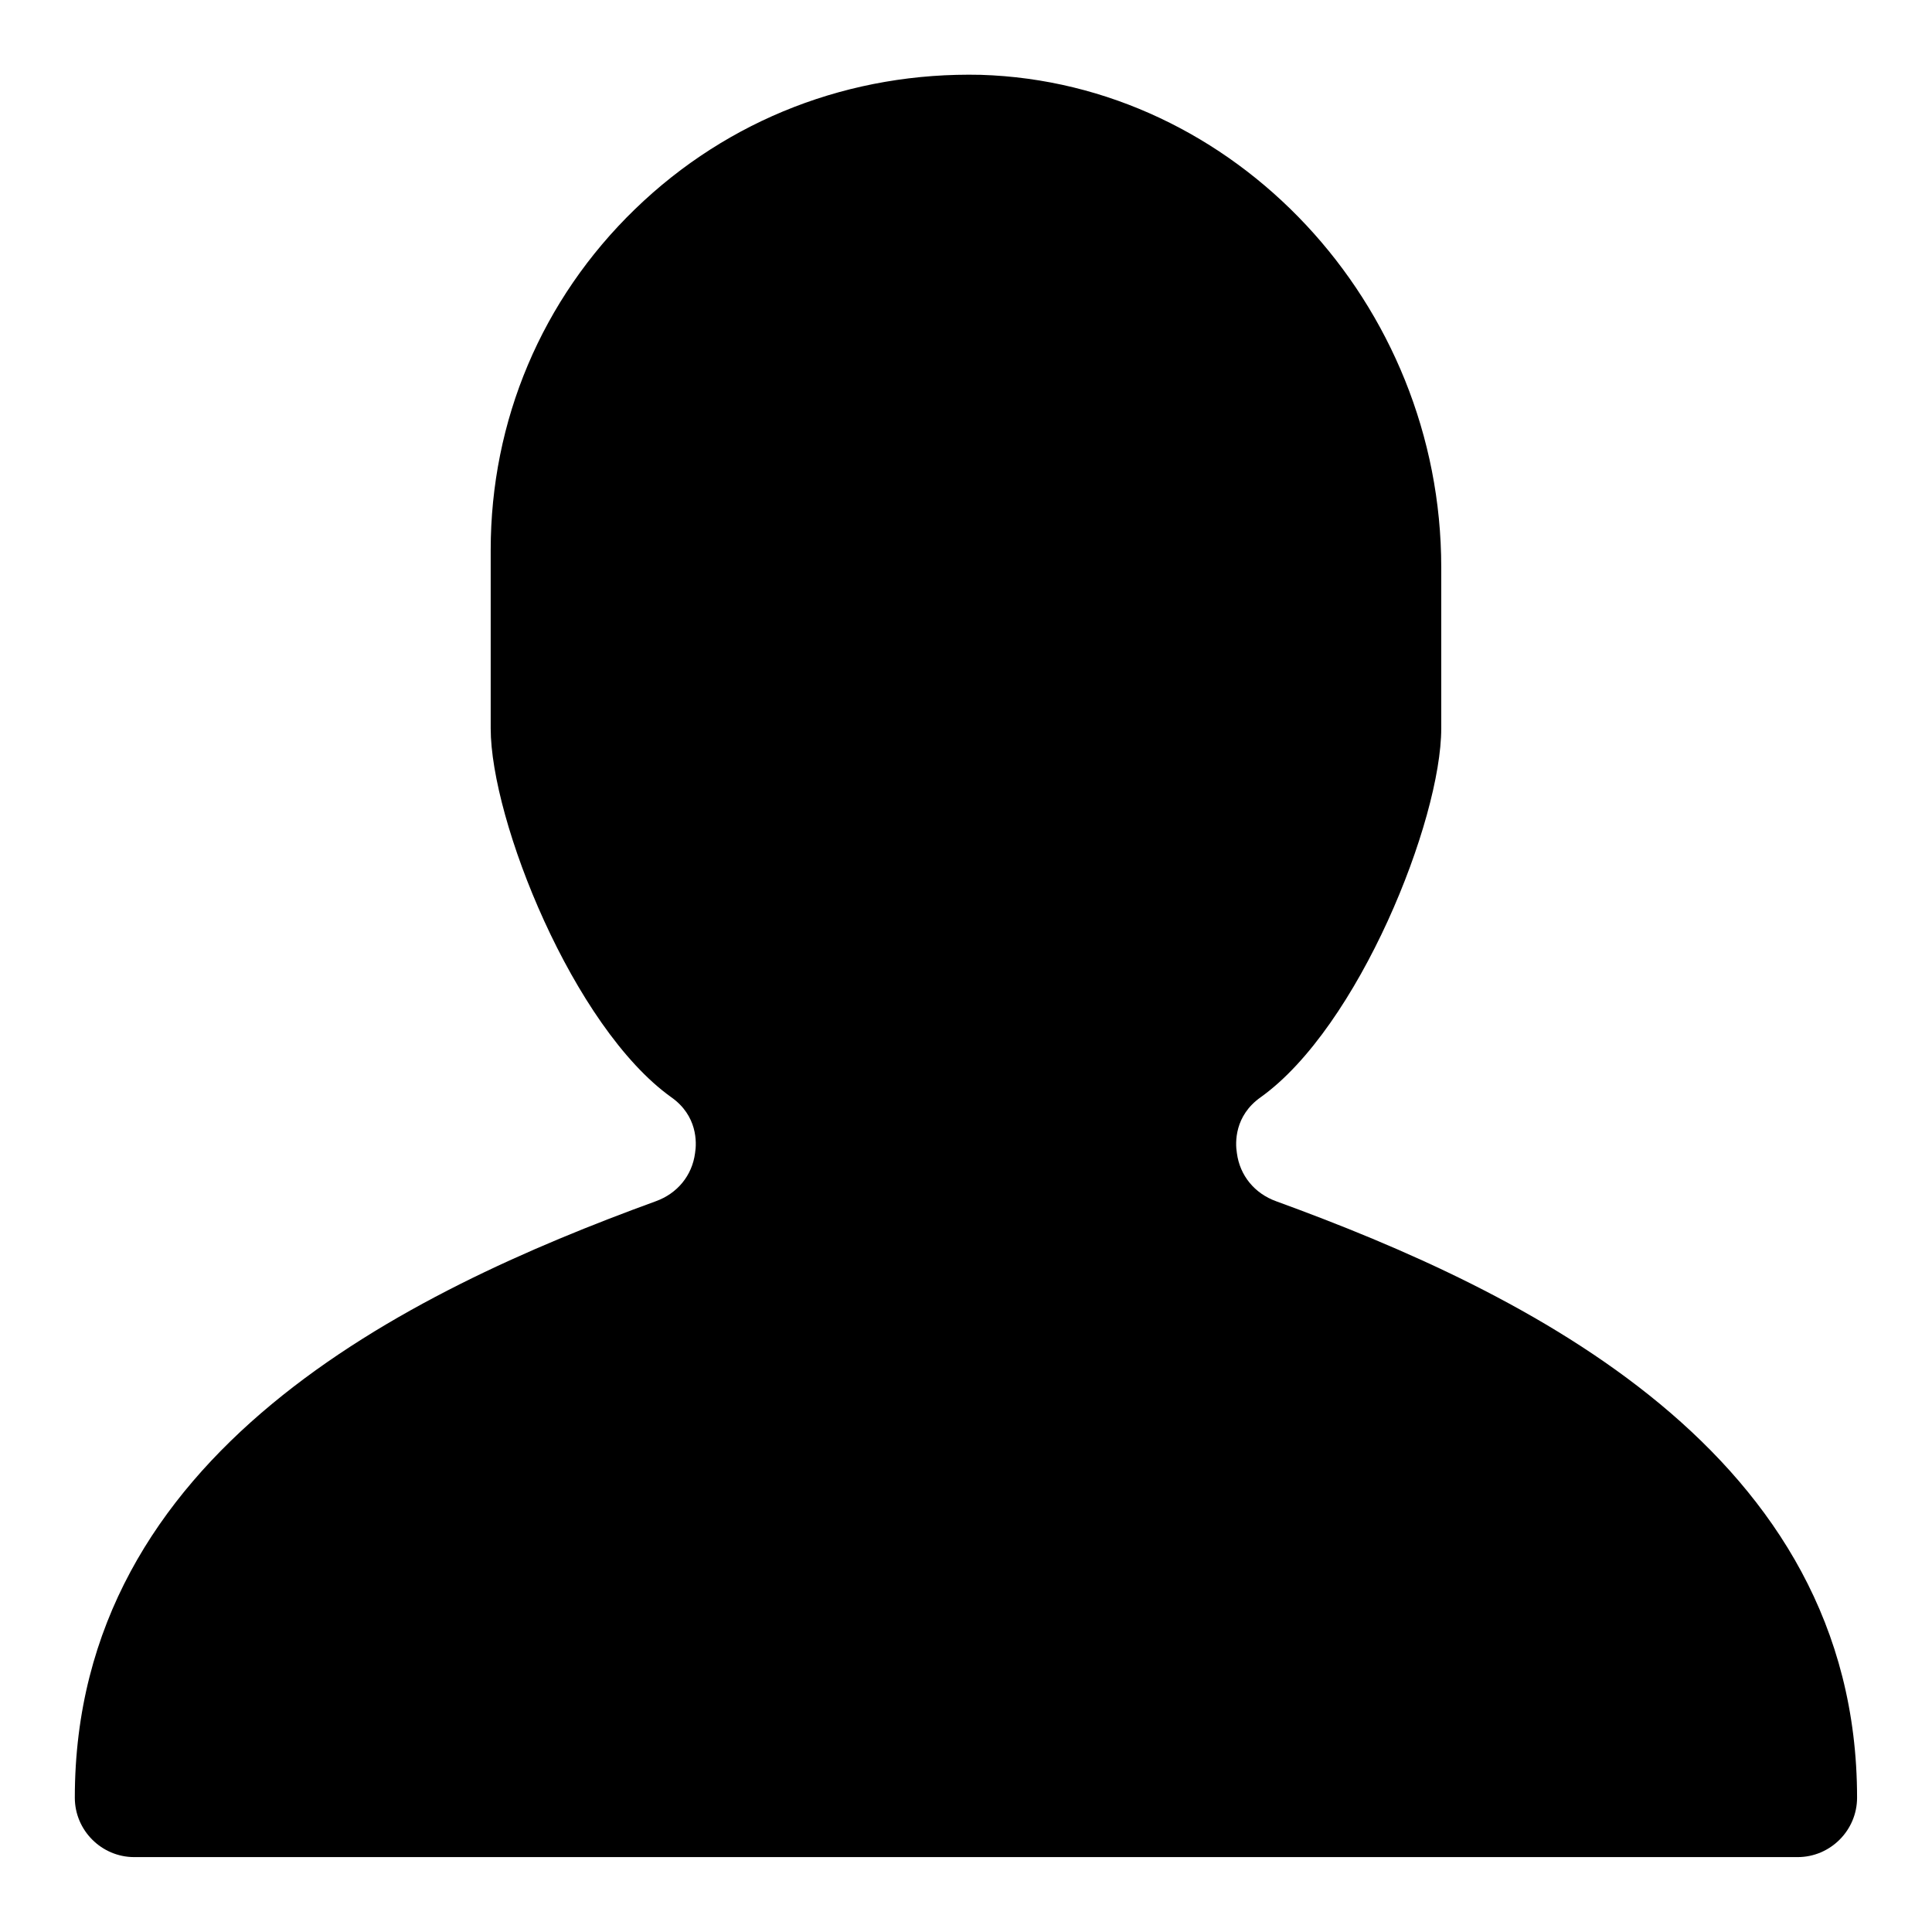 <?xml version="1.0" encoding="UTF-8"?>
<!-- Uploaded to: ICON Repo, www.iconrepo.com, Generator: ICON Repo Mixer Tools -->
<svg fill="#000000" width="800px" height="800px" version="1.1" viewBox="144 144 512 512" xmlns="http://www.w3.org/2000/svg">
 <path d="m482.18 462.34c-5.668-2.047-9.605-6.769-10.391-12.754-0.473-2.832-0.629-9.918 6.297-14.801 25.977-18.574 47.859-73.363 47.859-97.766v-42.668c0-69.902-54.789-128.47-122.02-130.52-34.48-0.785-66.91 11.652-91.629 35.582-24.719 23.934-38.258 56.051-38.258 90.371v47.23c0 24.402 21.883 79.191 47.863 97.77 6.926 4.879 6.769 11.965 6.297 14.801-0.789 5.984-4.723 10.707-10.391 12.754-66.125 24.09-153.98 66.598-153.98 158.07 0 8.66 7.086 15.742 15.742 15.742h440.83c8.66 0 15.742-7.086 15.742-15.742 0.008-91.473-87.844-133.98-153.97-158.07z"/>
</svg>